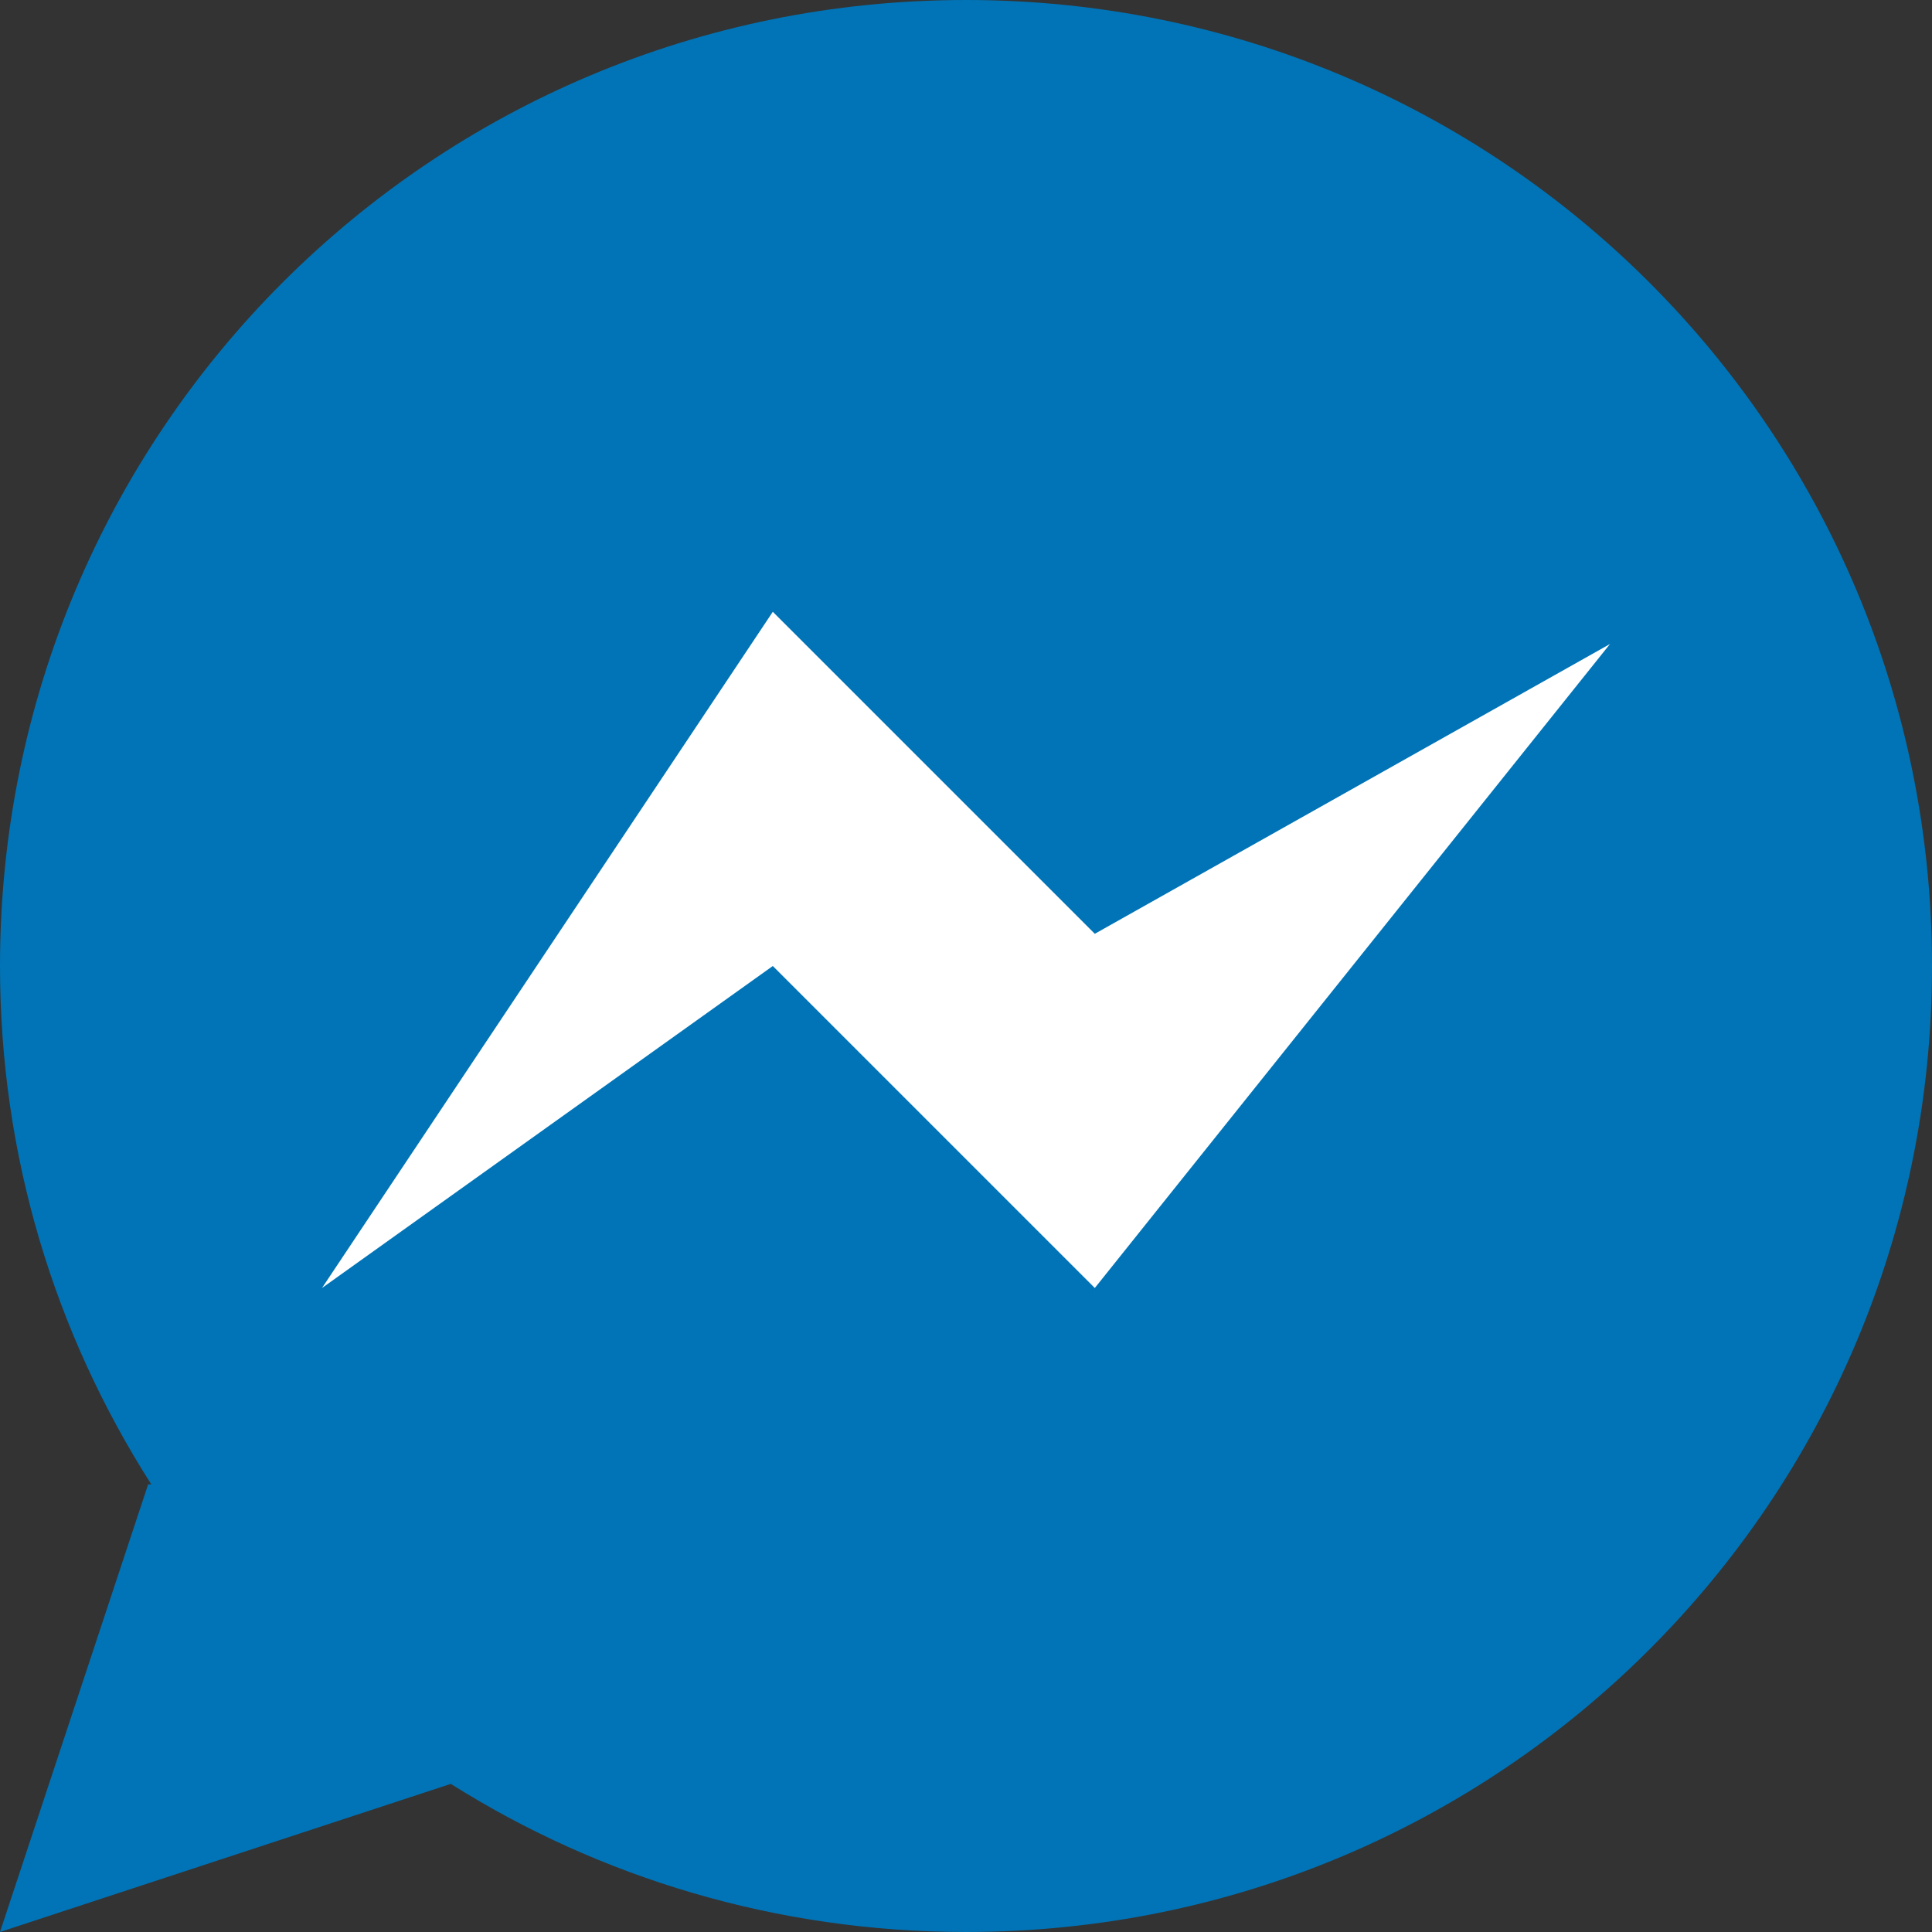 <svg width="60" height="60" viewBox="0 0 60 60" fill="none" xmlns="http://www.w3.org/2000/svg">
<rect x="0" y="0" width="60" height="60" fill="#333333" stroke="none"/>
<circle cx="30.5" cy="31.5" r="25.5" fill="white"/>
<path d="M30 0C13.4 0 0 13.4 0 30C0 35.9 1.7 41.4 4.7 46.1H4.6L0 60L14 55.4C18.6 58.3 24.1 60 30 60C46.6 60 60 46.6 60 30C60 13.4 46.6 0 30 0ZM34 40L24 30L10 40L24 19L34 29L50 20L34 40Z" fill="#0074B7"/>
</svg>
